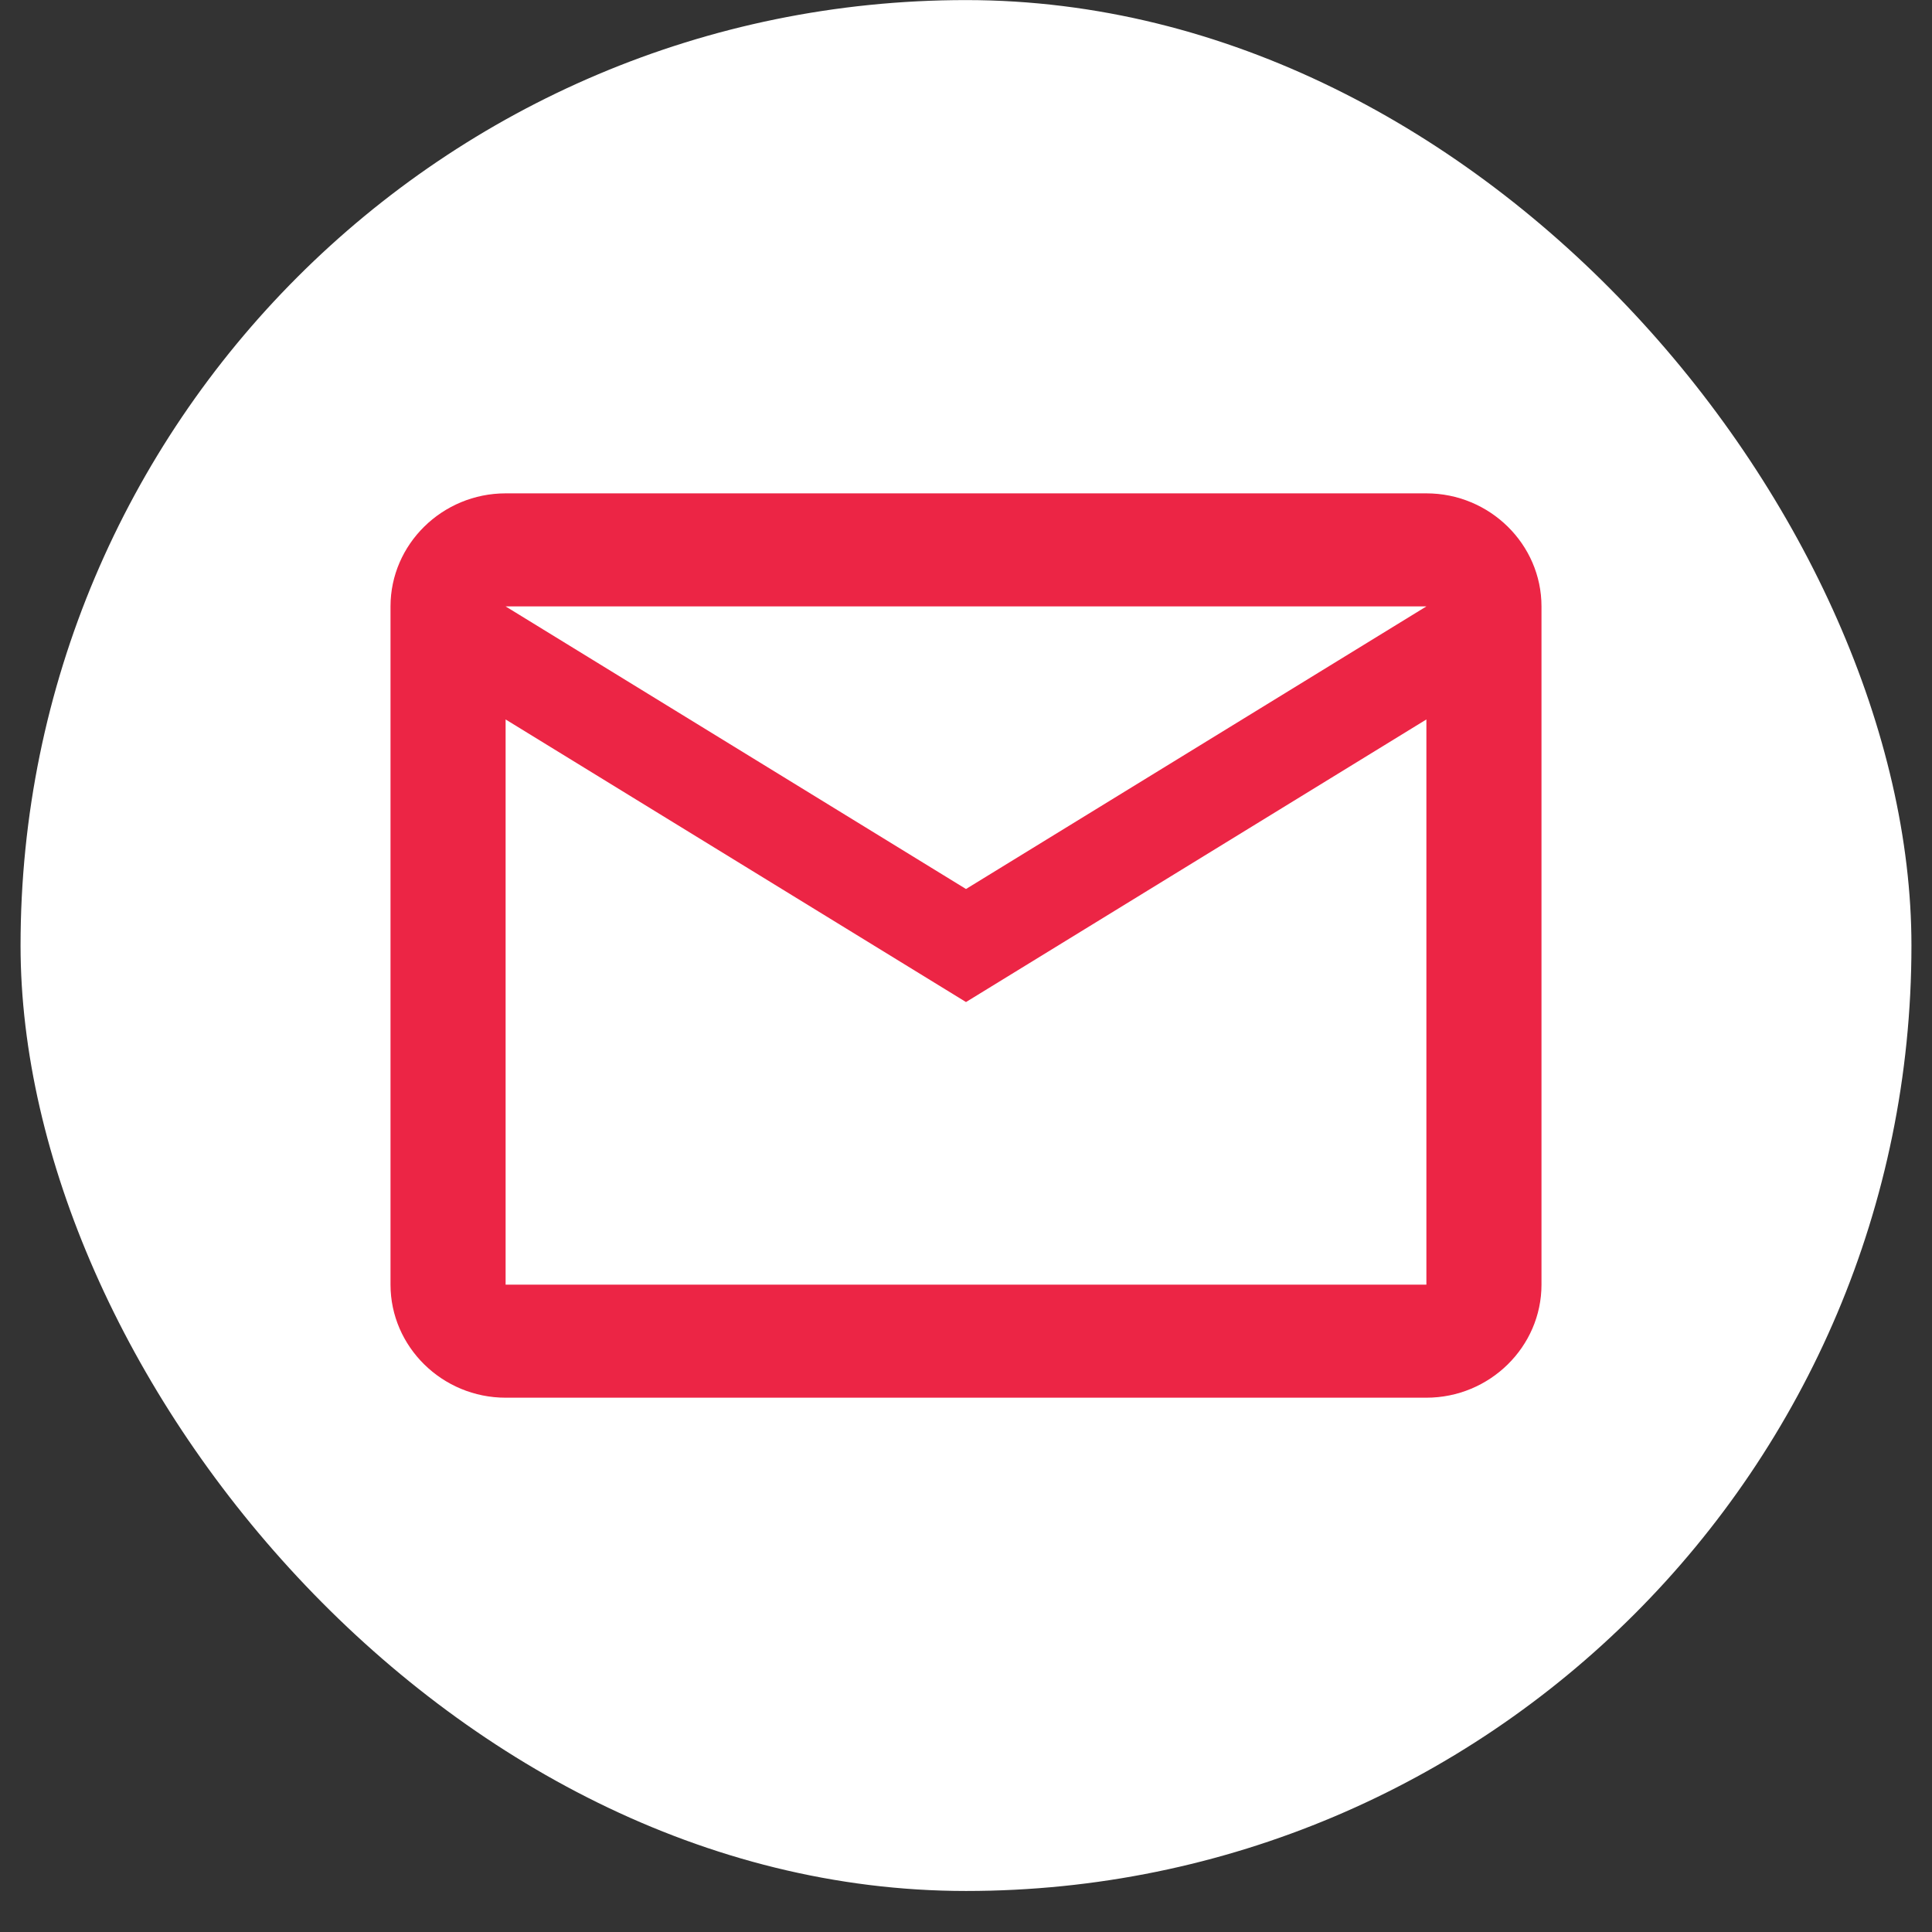 <svg width="47" height="47" viewBox="0 0 47 47" fill="none" xmlns="http://www.w3.org/2000/svg">
<rect x="0" y="0" width="47" height="47" fill="#333333" stroke="none"/>
<rect x="0.5" y="0.002" width="46" height="46" rx="23" fill="white"/>
<path d="M37.5 14.752C37.5 13.239 36.24 12.002 34.7 12.002H12.3C10.76 12.002 9.5 13.239 9.5 14.752V31.252C9.5 32.764 10.76 34.002 12.3 34.002H34.7C36.24 34.002 37.5 32.764 37.5 31.252V14.752ZM34.7 14.752L23.5 21.627L12.3 14.752H34.7ZM34.7 31.252H12.3V17.502L23.5 24.377L34.7 17.502V31.252Z" fill="#EC2545"/>
</svg>
